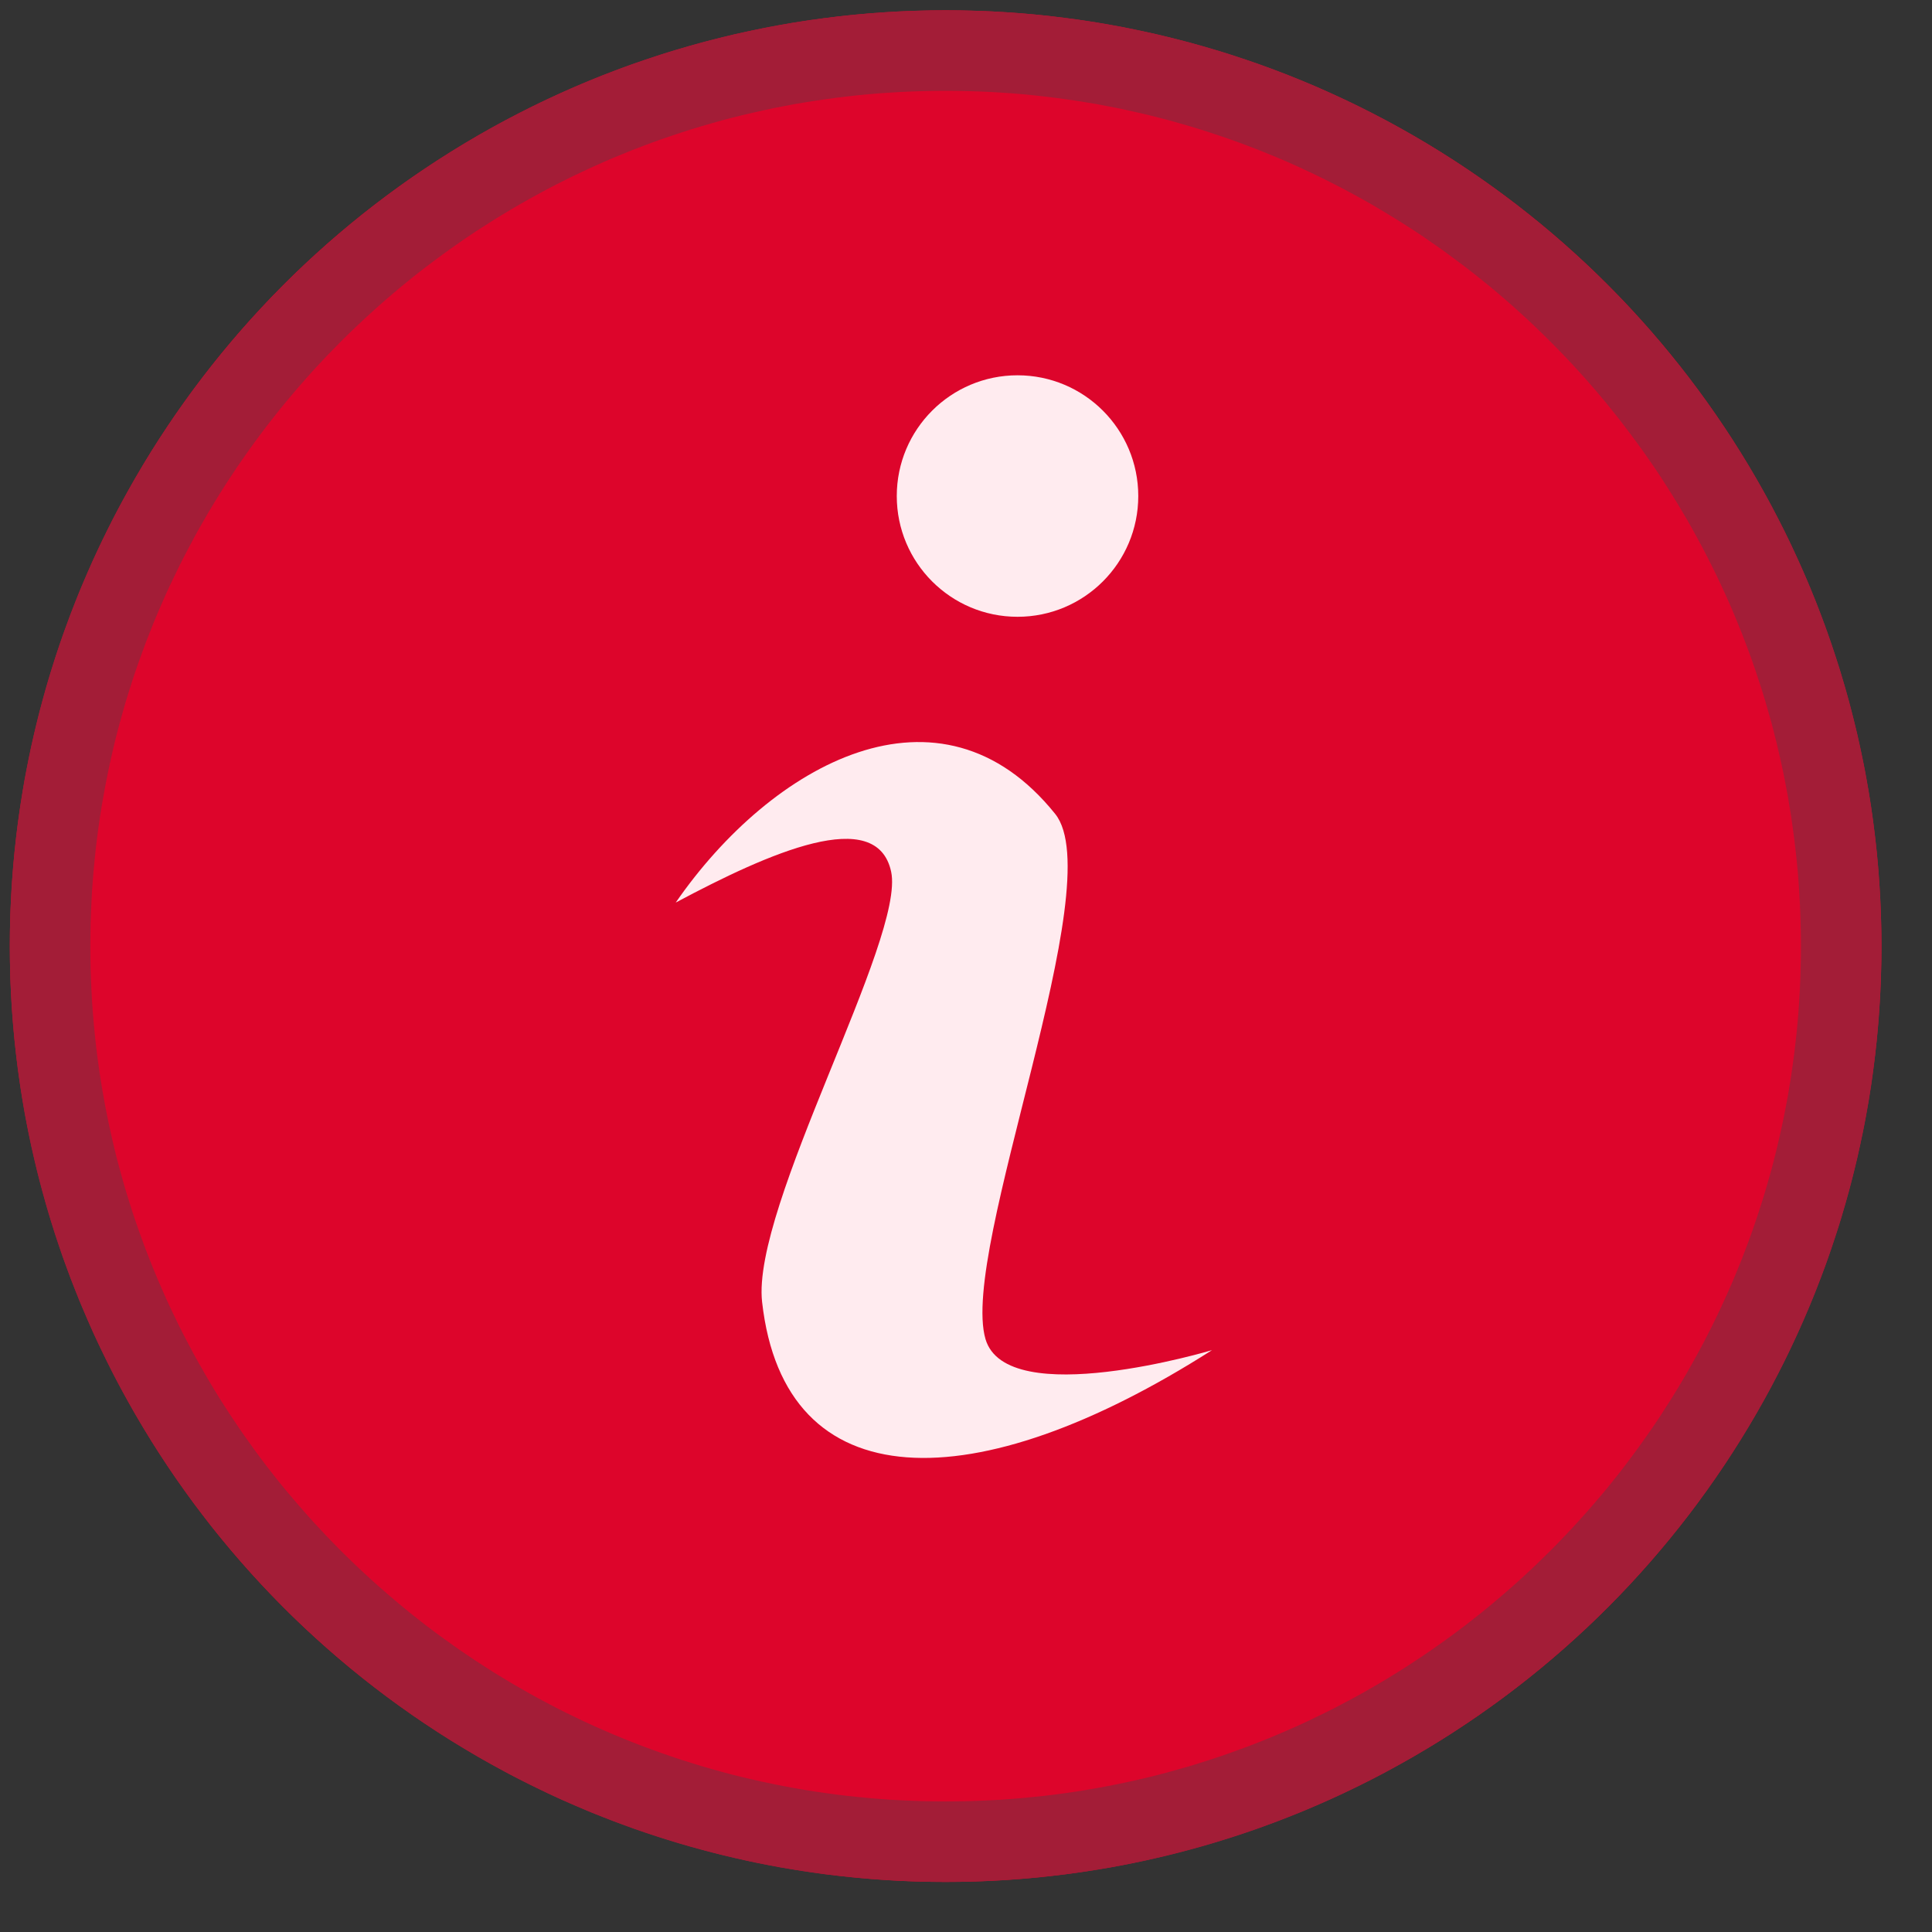 <?xml version="1.0" encoding="UTF-8" standalone="no"?><!DOCTYPE svg PUBLIC "-//W3C//DTD SVG 1.1//EN" "http://www.w3.org/Graphics/SVG/1.1/DTD/svg11.dtd"><svg width="100%" height="100%" viewBox="0 0 24 24" version="1.1" xmlns="http://www.w3.org/2000/svg" xmlns:xlink="http://www.w3.org/1999/xlink" xml:space="preserve" xmlns:serif="http://www.serif.com/" style="fill-rule:evenodd;clip-rule:evenodd;stroke-linejoin:round;stroke-miterlimit:2;"><rect x="0" y="0" width="24" height="24" fill="#333333" stroke="none"/><rect id="ArtBoard1" x="0" y="0" width="23.45" height="23.558" style="fill:none;"/><circle cx="11.747" cy="11.753" r="11.625" style="fill:#dd052b;"/><path d="M11.897,0.129l0.15,0.003l0.149,0.005l0.149,0.006l0.148,0.009l0.148,0.01l0.147,0.012l0.147,0.014l0.146,0.016l0.145,0.018l0.146,0.019l0.144,0.021l0.144,0.023l0.143,0.025l0.143,0.026l0.142,0.029l0.142,0.03l0.141,0.031l0.14,0.034l0.14,0.035l0.138,0.036l0.139,0.039l0.137,0.04l0.137,0.041l0.136,0.044l0.136,0.045l0.134,0.046l0.134,0.048l0.133,0.05l0.133,0.051l0.131,0.053l0.131,0.054l0.13,0.056l0.129,0.058l0.128,0.059l0.128,0.06l0.126,0.062l0.126,0.064l0.125,0.065l0.124,0.066l0.123,0.068l0.122,0.069l0.121,0.071l0.121,0.072l0.119,0.074l0.119,0.075l0.117,0.076l0.116,0.078l0.116,0.079l0.114,0.08l0.114,0.082l0.112,0.083l0.112,0.084l0.11,0.086l0.109,0.087l0.109,0.088l0.107,0.09l0.106,0.091l0.105,0.092l0.103,0.093l0.103,0.094l0.102,0.096l0.1,0.097l0.099,0.098l0.098,0.099l0.097,0.1l0.096,0.102l0.094,0.103l0.093,0.103l0.092,0.105l0.091,0.106l0.09,0.108l0.088,0.108l0.087,0.109l0.086,0.11l0.084,0.112l0.083,0.112l0.082,0.114l0.08,0.114l0.079,0.116l0.078,0.116l0.076,0.117l0.075,0.119l0.074,0.119l0.072,0.121l0.071,0.121l0.069,0.122l0.068,0.123l0.066,0.124l0.065,0.125l0.064,0.126l0.062,0.126l0.06,0.128l0.059,0.128l0.058,0.129l0.056,0.13l0.054,0.131l0.053,0.131l0.051,0.133l0.05,0.133l0.048,0.134l0.046,0.134l0.045,0.136l0.044,0.136l0.041,0.137l0.04,0.137l0.039,0.139l0.036,0.138l0.035,0.14l0.034,0.14l0.031,0.141l0.03,0.142l0.029,0.142l0.026,0.143l0.025,0.143l0.023,0.144l0.021,0.144l0.019,0.146l0.018,0.145l0.016,0.146l0.014,0.147l0.012,0.147l0.01,0.148l0.009,0.148l0.006,0.149l0.005,0.149l0.003,0.15l0.001,0.15l-0.001,0.15l-0.003,0.15l-0.005,0.149l-0.006,0.149l-0.009,0.148l-0.01,0.148l-0.012,0.147l-0.014,0.147l-0.016,0.146l-0.018,0.146l-0.019,0.145l-0.021,0.145l-0.023,0.144l-0.025,0.143l-0.026,0.143l-0.029,0.142l-0.03,0.141l-0.031,0.141l-0.034,0.141l-0.035,0.139l-0.036,0.139l-0.039,0.138l-0.04,0.138l-0.041,0.137l-0.044,0.136l-0.045,0.135l-0.046,0.135l-0.048,0.134l-0.05,0.133l-0.051,0.132l-0.053,0.132l-0.054,0.13l-0.056,0.13l-0.058,0.13l-0.059,0.128l-0.06,0.127l-0.062,0.127l-0.064,0.126l-0.065,0.125l-0.066,0.124l-0.068,0.123l-0.069,0.122l-0.071,0.121l-0.072,0.12l-0.074,0.12l-0.075,0.118l-0.076,0.118l-0.078,0.116l-0.079,0.116l-0.08,0.114l-0.082,0.113l-0.083,0.113l-0.084,0.111l-0.086,0.111l-0.087,0.109l-0.088,0.108l-0.09,0.107l-0.091,0.106l-0.092,0.105l-0.093,0.104l-0.094,0.103l-0.096,0.101l-0.097,0.101l-0.098,0.099l-0.099,0.098l-0.1,0.097l-0.102,0.095l-0.103,0.095l-0.103,0.093l-0.105,0.092l-0.106,0.091l-0.107,0.089l-0.109,0.089l-0.109,0.087l-0.11,0.085l-0.112,0.085l-0.112,0.083l-0.114,0.081l-0.114,0.081l-0.116,0.079l-0.116,0.077l-0.117,0.077l-0.119,0.075l-0.119,0.073l-0.121,0.072l-0.121,0.071l-0.122,0.069l-0.123,0.068l-0.124,0.067l-0.125,0.065l-0.126,0.063l-0.126,0.062l-0.128,0.061l-0.128,0.059l-0.129,0.057l-0.13,0.056l-0.131,0.055l-0.131,0.052l-0.133,0.052l-0.133,0.049l-0.134,0.049l-0.134,0.046l-0.136,0.045l-0.136,0.043l-0.137,0.042l-0.137,0.04l-0.139,0.038l-0.138,0.037l-0.14,0.035l-0.14,0.033l-0.141,0.032l-0.142,0.03l-0.142,0.028l-0.143,0.027l-0.143,0.024l-0.144,0.023l-0.144,0.021l-0.146,0.02l-0.145,0.017l-0.146,0.016l-0.147,0.014l-0.147,0.012l-0.148,0.011l-0.148,0.008l-0.149,0.007l-0.149,0.004l-0.15,0.003l-0.15,0.001l-0.15,-0.001l-0.15,-0.003l-0.149,-0.004l-0.149,-0.007l-0.148,-0.008l-0.148,-0.011l-0.147,-0.012l-0.147,-0.014l-0.146,-0.016l-0.146,-0.017l-0.145,-0.02l-0.145,-0.021l-0.144,-0.023l-0.143,-0.024l-0.143,-0.027l-0.142,-0.028l-0.141,-0.03l-0.141,-0.032l-0.141,-0.033l-0.139,-0.035l-0.139,-0.037l-0.138,-0.038l-0.138,-0.04l-0.137,-0.042l-0.136,-0.043l-0.135,-0.045l-0.135,-0.046l-0.134,-0.049l-0.133,-0.049l-0.132,-0.052l-0.132,-0.052l-0.13,-0.055l-0.13,-0.056l-0.13,-0.057l-0.128,-0.059l-0.127,-0.061l-0.127,-0.062l-0.126,-0.063l-0.125,-0.065l-0.124,-0.067l-0.123,-0.068l-0.122,-0.069l-0.121,-0.071l-0.12,-0.072l-0.12,-0.073l-0.118,-0.075l-0.118,-0.077l-0.116,-0.077l-0.116,-0.079l-0.114,-0.081l-0.113,-0.081l-0.113,-0.083l-0.111,-0.085l-0.111,-0.085l-0.109,-0.087l-0.108,-0.089l-0.107,-0.089l-0.106,-0.091l-0.105,-0.092l-0.104,-0.093l-0.103,-0.095l-0.101,-0.095l-0.101,-0.097l-0.099,-0.098l-0.098,-0.099l-0.097,-0.101l-0.095,-0.101l-0.095,-0.103l-0.093,-0.104l-0.092,-0.105l-0.091,-0.106l-0.089,-0.107l-0.089,-0.108l-0.087,-0.109l-0.085,-0.111l-0.085,-0.111l-0.083,-0.113l-0.081,-0.113l-0.081,-0.114l-0.079,-0.116l-0.077,-0.116l-0.077,-0.118l-0.075,-0.118l-0.073,-0.12l-0.072,-0.12l-0.071,-0.121l-0.069,-0.122l-0.068,-0.123l-0.067,-0.124l-0.065,-0.125l-0.063,-0.126l-0.062,-0.127l-0.061,-0.127l-0.059,-0.128l-0.057,-0.13l-0.056,-0.13l-0.055,-0.13l-0.052,-0.132l-0.052,-0.132l-0.049,-0.133l-0.049,-0.134l-0.046,-0.135l-0.045,-0.135l-0.043,-0.136l-0.042,-0.137l-0.04,-0.138l-0.038,-0.138l-0.037,-0.139l-0.035,-0.139l-0.033,-0.141l-0.032,-0.141l-0.03,-0.141l-0.028,-0.142l-0.027,-0.143l-0.024,-0.143l-0.023,-0.144l-0.021,-0.145l-0.02,-0.145l-0.017,-0.146l-0.016,-0.146l-0.014,-0.147l-0.012,-0.147l-0.011,-0.148l-0.008,-0.148l-0.007,-0.149l-0.004,-0.149l-0.003,-0.15l-0.001,-0.15l0.001,-0.15l0.003,-0.15l0.004,-0.149l0.007,-0.149l0.008,-0.148l0.011,-0.148l0.012,-0.147l0.014,-0.147l0.016,-0.146l0.017,-0.145l0.02,-0.146l0.021,-0.144l0.023,-0.144l0.024,-0.143l0.027,-0.143l0.028,-0.142l0.03,-0.142l0.032,-0.141l0.033,-0.14l0.035,-0.14l0.037,-0.138l0.038,-0.139l0.04,-0.137l0.042,-0.137l0.043,-0.136l0.045,-0.136l0.046,-0.134l0.049,-0.134l0.049,-0.133l0.052,-0.133l0.052,-0.131l0.055,-0.131l0.056,-0.13l0.057,-0.129l0.059,-0.128l0.061,-0.128l0.062,-0.126l0.063,-0.126l0.065,-0.125l0.067,-0.124l0.068,-0.123l0.069,-0.122l0.071,-0.121l0.072,-0.121l0.073,-0.119l0.075,-0.119l0.077,-0.117l0.077,-0.116l0.079,-0.116l0.081,-0.114l0.081,-0.114l0.083,-0.112l0.085,-0.112l0.085,-0.11l0.087,-0.109l0.089,-0.108l0.089,-0.108l0.091,-0.106l0.092,-0.105l0.093,-0.103l0.095,-0.103l0.095,-0.102l0.097,-0.1l0.098,-0.099l0.099,-0.098l0.101,-0.097l0.101,-0.096l0.103,-0.094l0.104,-0.093l0.105,-0.092l0.106,-0.091l0.107,-0.09l0.108,-0.088l0.109,-0.087l0.111,-0.086l0.111,-0.084l0.113,-0.083l0.113,-0.082l0.114,-0.08l0.116,-0.079l0.116,-0.078l0.118,-0.076l0.118,-0.075l0.12,-0.074l0.12,-0.072l0.121,-0.071l0.122,-0.069l0.123,-0.068l0.124,-0.066l0.125,-0.065l0.126,-0.064l0.127,-0.062l0.127,-0.06l0.128,-0.059l0.13,-0.058l0.13,-0.056l0.13,-0.054l0.132,-0.053l0.132,-0.051l0.133,-0.05l0.134,-0.048l0.135,-0.046l0.135,-0.045l0.136,-0.044l0.137,-0.041l0.138,-0.04l0.138,-0.039l0.139,-0.036l0.139,-0.035l0.141,-0.034l0.141,-0.031l0.141,-0.03l0.142,-0.029l0.143,-0.026l0.143,-0.025l0.144,-0.023l0.145,-0.021l0.145,-0.019l0.146,-0.018l0.146,-0.016l0.147,-0.014l0.147,-0.012l0.148,-0.01l0.148,-0.009l0.149,-0.006l0.149,-0.005l0.15,-0.003l0.15,-0.001l0.15,0.001Zm-0.288,1l-0.137,0.003l-0.136,0.004l-0.136,0.006l-0.136,0.008l-0.135,0.009l-0.135,0.011l-0.134,0.013l-0.134,0.015l-0.133,0.016l-0.132,0.018l-0.132,0.019l-0.132,0.021l-0.131,0.022l-0.13,0.025l-0.13,0.025l-0.129,0.028l-0.129,0.029l-0.128,0.03l-0.128,0.032l-0.127,0.033l-0.126,0.036l-0.125,0.036l-0.125,0.038l-0.125,0.04l-0.123,0.041l-0.123,0.042l-0.123,0.044l-0.121,0.046l-0.121,0.046l-0.12,0.049l-0.12,0.049l-0.118,0.051l-0.118,0.053l-0.118,0.054l-0.116,0.055l-0.116,0.057l-0.115,0.058l-0.114,0.059l-0.113,0.061l-0.112,0.062l-0.112,0.063l-0.111,0.065l-0.11,0.066l-0.109,0.067l-0.108,0.069l-0.108,0.069l-0.106,0.071l-0.106,0.073l-0.104,0.073l-0.104,0.075l-0.103,0.076l-0.102,0.077l-0.101,0.078l-0.1,0.08l-0.098,0.08l-0.098,0.082l-0.097,0.083l-0.096,0.084l-0.095,0.086l-0.094,0.086l-0.093,0.088l-0.092,0.088l-0.091,0.09l-0.089,0.091l-0.089,0.091l-0.087,0.093l-0.087,0.094l-0.085,0.095l-0.084,0.096l-0.083,0.097l-0.082,0.098l-0.081,0.099l-0.079,0.1l-0.079,0.101l-0.077,0.102l-0.076,0.103l-0.074,0.103l-0.074,0.105l-0.072,0.105l-0.071,0.107l-0.07,0.107l-0.069,0.109l-0.067,0.109l-0.066,0.11l-0.064,0.11l-0.064,0.112l-0.062,0.113l-0.06,0.113l-0.06,0.114l-0.058,0.115l-0.056,0.116l-0.056,0.116l-0.054,0.117l-0.052,0.118l-0.051,0.119l-0.05,0.119l-0.048,0.121l-0.047,0.12l-0.045,0.122l-0.044,0.122l-0.043,0.123l-0.041,0.124l-0.039,0.124l-0.039,0.125l-0.036,0.126l-0.035,0.126l-0.034,0.127l-0.032,0.127l-0.03,0.128l-0.029,0.129l-0.027,0.129l-0.026,0.13l-0.024,0.131l-0.023,0.131l-0.021,0.131l-0.019,0.132l-0.018,0.133l-0.016,0.133l-0.014,0.134l-0.013,0.134l-0.011,0.134l-0.01,0.136l-0.007,0.135l-0.006,0.136l-0.005,0.137l-0.002,0.137l-0.001,0.137l0.001,0.138l0.002,0.137l0.005,0.136l0.006,0.136l0.007,0.136l0.01,0.135l0.011,0.135l0.013,0.134l0.014,0.134l0.016,0.133l0.018,0.132l0.019,0.132l0.021,0.132l0.023,0.131l0.024,0.13l0.026,0.13l0.027,0.129l0.029,0.129l0.03,0.128l0.032,0.128l0.034,0.127l0.035,0.126l0.036,0.125l0.039,0.125l0.039,0.125l0.041,0.123l0.043,0.123l0.044,0.123l0.045,0.121l0.047,0.121l0.048,0.12l0.05,0.12l0.051,0.118l0.052,0.118l0.054,0.118l0.056,0.116l0.056,0.116l0.058,0.115l0.06,0.114l0.06,0.113l0.062,0.112l0.064,0.112l0.064,0.111l0.066,0.11l0.067,0.109l0.069,0.108l0.07,0.108l0.071,0.106l0.072,0.106l0.074,0.104l0.074,0.104l0.076,0.103l0.077,0.102l0.079,0.101l0.079,0.1l0.081,0.099l0.082,0.097l0.083,0.097l0.084,0.096l0.085,0.095l0.087,0.094l0.087,0.093l0.089,0.092l0.089,0.091l0.091,0.089l0.092,0.089l0.093,0.087l0.094,0.087l0.095,0.085l0.096,0.084l0.097,0.083l0.098,0.082l0.098,0.081l0.1,0.079l0.101,0.079l0.102,0.077l0.103,0.076l0.104,0.074l0.104,0.074l0.106,0.072l0.106,0.071l0.108,0.07l0.108,0.069l0.109,0.067l0.11,0.066l0.111,0.064l0.112,0.064l0.112,0.062l0.113,0.06l0.114,0.06l0.115,0.058l0.116,0.056l0.116,0.056l0.118,0.054l0.118,0.052l0.118,0.051l0.12,0.05l0.12,0.048l0.121,0.047l0.121,0.045l0.123,0.044l0.123,0.043l0.123,0.041l0.125,0.039l0.125,0.039l0.125,0.036l0.126,0.035l0.127,0.034l0.128,0.032l0.128,0.03l0.129,0.029l0.129,0.027l0.13,0.026l0.13,0.024l0.131,0.023l0.132,0.021l0.132,0.019l0.132,0.018l0.133,0.016l0.134,0.014l0.134,0.013l0.135,0.011l0.135,0.01l0.136,0.007l0.136,0.006l0.136,0.005l0.137,0.002l0.138,0.001l0.137,-0.001l0.137,-0.002l0.137,-0.005l0.136,-0.006l0.135,-0.007l0.136,-0.01l0.134,-0.011l0.134,-0.013l0.134,-0.014l0.133,-0.016l0.133,-0.018l0.132,-0.019l0.131,-0.021l0.131,-0.023l0.131,-0.024l0.13,-0.026l0.129,-0.027l0.129,-0.029l0.128,-0.03l0.127,-0.032l0.127,-0.034l0.126,-0.035l0.126,-0.036l0.125,-0.039l0.124,-0.039l0.124,-0.041l0.123,-0.043l0.122,-0.044l0.122,-0.045l0.12,-0.047l0.121,-0.048l0.119,-0.05l0.119,-0.051l0.118,-0.052l0.117,-0.054l0.116,-0.056l0.116,-0.056l0.115,-0.058l0.114,-0.06l0.113,-0.06l0.113,-0.062l0.112,-0.064l0.11,-0.064l0.11,-0.066l0.109,-0.067l0.109,-0.069l0.107,-0.07l0.107,-0.071l0.105,-0.072l0.105,-0.074l0.103,-0.074l0.103,-0.076l0.102,-0.077l0.101,-0.079l0.1,-0.079l0.099,-0.081l0.098,-0.082l0.097,-0.083l0.096,-0.084l0.095,-0.085l0.094,-0.087l0.093,-0.087l0.091,-0.089l0.091,-0.089l0.09,-0.091l0.088,-0.092l0.088,-0.093l0.086,-0.094l0.086,-0.095l0.084,-0.096l0.083,-0.097l0.082,-0.097l0.08,-0.099l0.08,-0.1l0.078,-0.101l0.077,-0.102l0.076,-0.103l0.075,-0.104l0.073,-0.104l0.073,-0.106l0.071,-0.106l0.069,-0.108l0.069,-0.108l0.067,-0.109l0.066,-0.11l0.065,-0.111l0.063,-0.112l0.062,-0.112l0.061,-0.113l0.059,-0.114l0.058,-0.115l0.057,-0.116l0.055,-0.116l0.054,-0.118l0.053,-0.118l0.051,-0.118l0.049,-0.12l0.049,-0.12l0.046,-0.121l0.046,-0.121l0.044,-0.123l0.042,-0.123l0.041,-0.123l0.04,-0.125l0.038,-0.125l0.036,-0.125l0.036,-0.126l0.033,-0.127l0.032,-0.128l0.03,-0.128l0.029,-0.129l0.028,-0.129l0.025,-0.13l0.025,-0.13l0.022,-0.131l0.021,-0.132l0.019,-0.132l0.018,-0.132l0.016,-0.133l0.015,-0.134l0.013,-0.134l0.011,-0.135l0.009,-0.135l0.008,-0.136l0.006,-0.136l0.004,-0.136l0.003,-0.137l0.001,-0.138l-0.001,-0.137l-0.003,-0.137l-0.004,-0.137l-0.006,-0.136l-0.008,-0.135l-0.009,-0.136l-0.011,-0.134l-0.013,-0.134l-0.015,-0.134l-0.016,-0.133l-0.018,-0.133l-0.019,-0.132l-0.021,-0.131l-0.022,-0.131l-0.025,-0.131l-0.025,-0.13l-0.028,-0.129l-0.029,-0.129l-0.03,-0.128l-0.032,-0.127l-0.033,-0.127l-0.036,-0.126l-0.036,-0.126l-0.038,-0.125l-0.04,-0.124l-0.041,-0.124l-0.042,-0.123l-0.044,-0.122l-0.046,-0.122l-0.046,-0.12l-0.049,-0.121l-0.049,-0.119l-0.051,-0.119l-0.053,-0.118l-0.054,-0.117l-0.055,-0.116l-0.057,-0.116l-0.058,-0.115l-0.059,-0.114l-0.061,-0.113l-0.062,-0.113l-0.063,-0.112l-0.065,-0.11l-0.066,-0.11l-0.067,-0.109l-0.069,-0.109l-0.069,-0.107l-0.071,-0.107l-0.073,-0.105l-0.073,-0.105l-0.075,-0.103l-0.076,-0.103l-0.077,-0.102l-0.078,-0.101l-0.08,-0.1l-0.08,-0.099l-0.082,-0.098l-0.083,-0.097l-0.084,-0.096l-0.086,-0.095l-0.086,-0.094l-0.088,-0.093l-0.088,-0.091l-0.09,-0.091l-0.091,-0.09l-0.091,-0.088l-0.093,-0.088l-0.094,-0.086l-0.095,-0.086l-0.096,-0.084l-0.097,-0.083l-0.098,-0.082l-0.099,-0.08l-0.1,-0.08l-0.101,-0.078l-0.102,-0.077l-0.103,-0.076l-0.103,-0.075l-0.105,-0.073l-0.105,-0.073l-0.107,-0.071l-0.107,-0.069l-0.109,-0.069l-0.109,-0.067l-0.11,-0.066l-0.11,-0.065l-0.112,-0.063l-0.113,-0.062l-0.113,-0.061l-0.114,-0.059l-0.115,-0.058l-0.116,-0.057l-0.116,-0.055l-0.117,-0.054l-0.118,-0.053l-0.119,-0.051l-0.119,-0.049l-0.121,-0.049l-0.12,-0.046l-0.122,-0.046l-0.122,-0.044l-0.123,-0.042l-0.124,-0.041l-0.124,-0.04l-0.125,-0.038l-0.126,-0.036l-0.126,-0.036l-0.127,-0.033l-0.127,-0.032l-0.128,-0.03l-0.129,-0.029l-0.129,-0.028l-0.13,-0.025l-0.131,-0.025l-0.131,-0.022l-0.131,-0.021l-0.132,-0.019l-0.133,-0.018l-0.133,-0.016l-0.134,-0.015l-0.134,-0.013l-0.134,-0.011l-0.136,-0.009l-0.135,-0.008l-0.136,-0.006l-0.137,-0.004l-0.137,-0.003l-0.137,-0.001l-0.138,0.001Z" style="fill:#a31d37;"/><path d="M13.108,10.111c-1.43,-1.782 -3.52,-0.626 -4.714,1.101c1.168,-0.623 2.497,-1.211 2.676,-0.384c0.179,0.827 -1.736,4.16 -1.603,5.345c0.278,2.474 2.649,2.474 5.589,0.599c0,0 -2.55,0.764 -2.814,-0.138c-0.324,-1.11 1.56,-5.659 0.866,-6.523Z" style="fill:#ffebef;"/><circle cx="12.64" cy="6.162" r="1.5" style="fill:#ffebef;"/></svg>